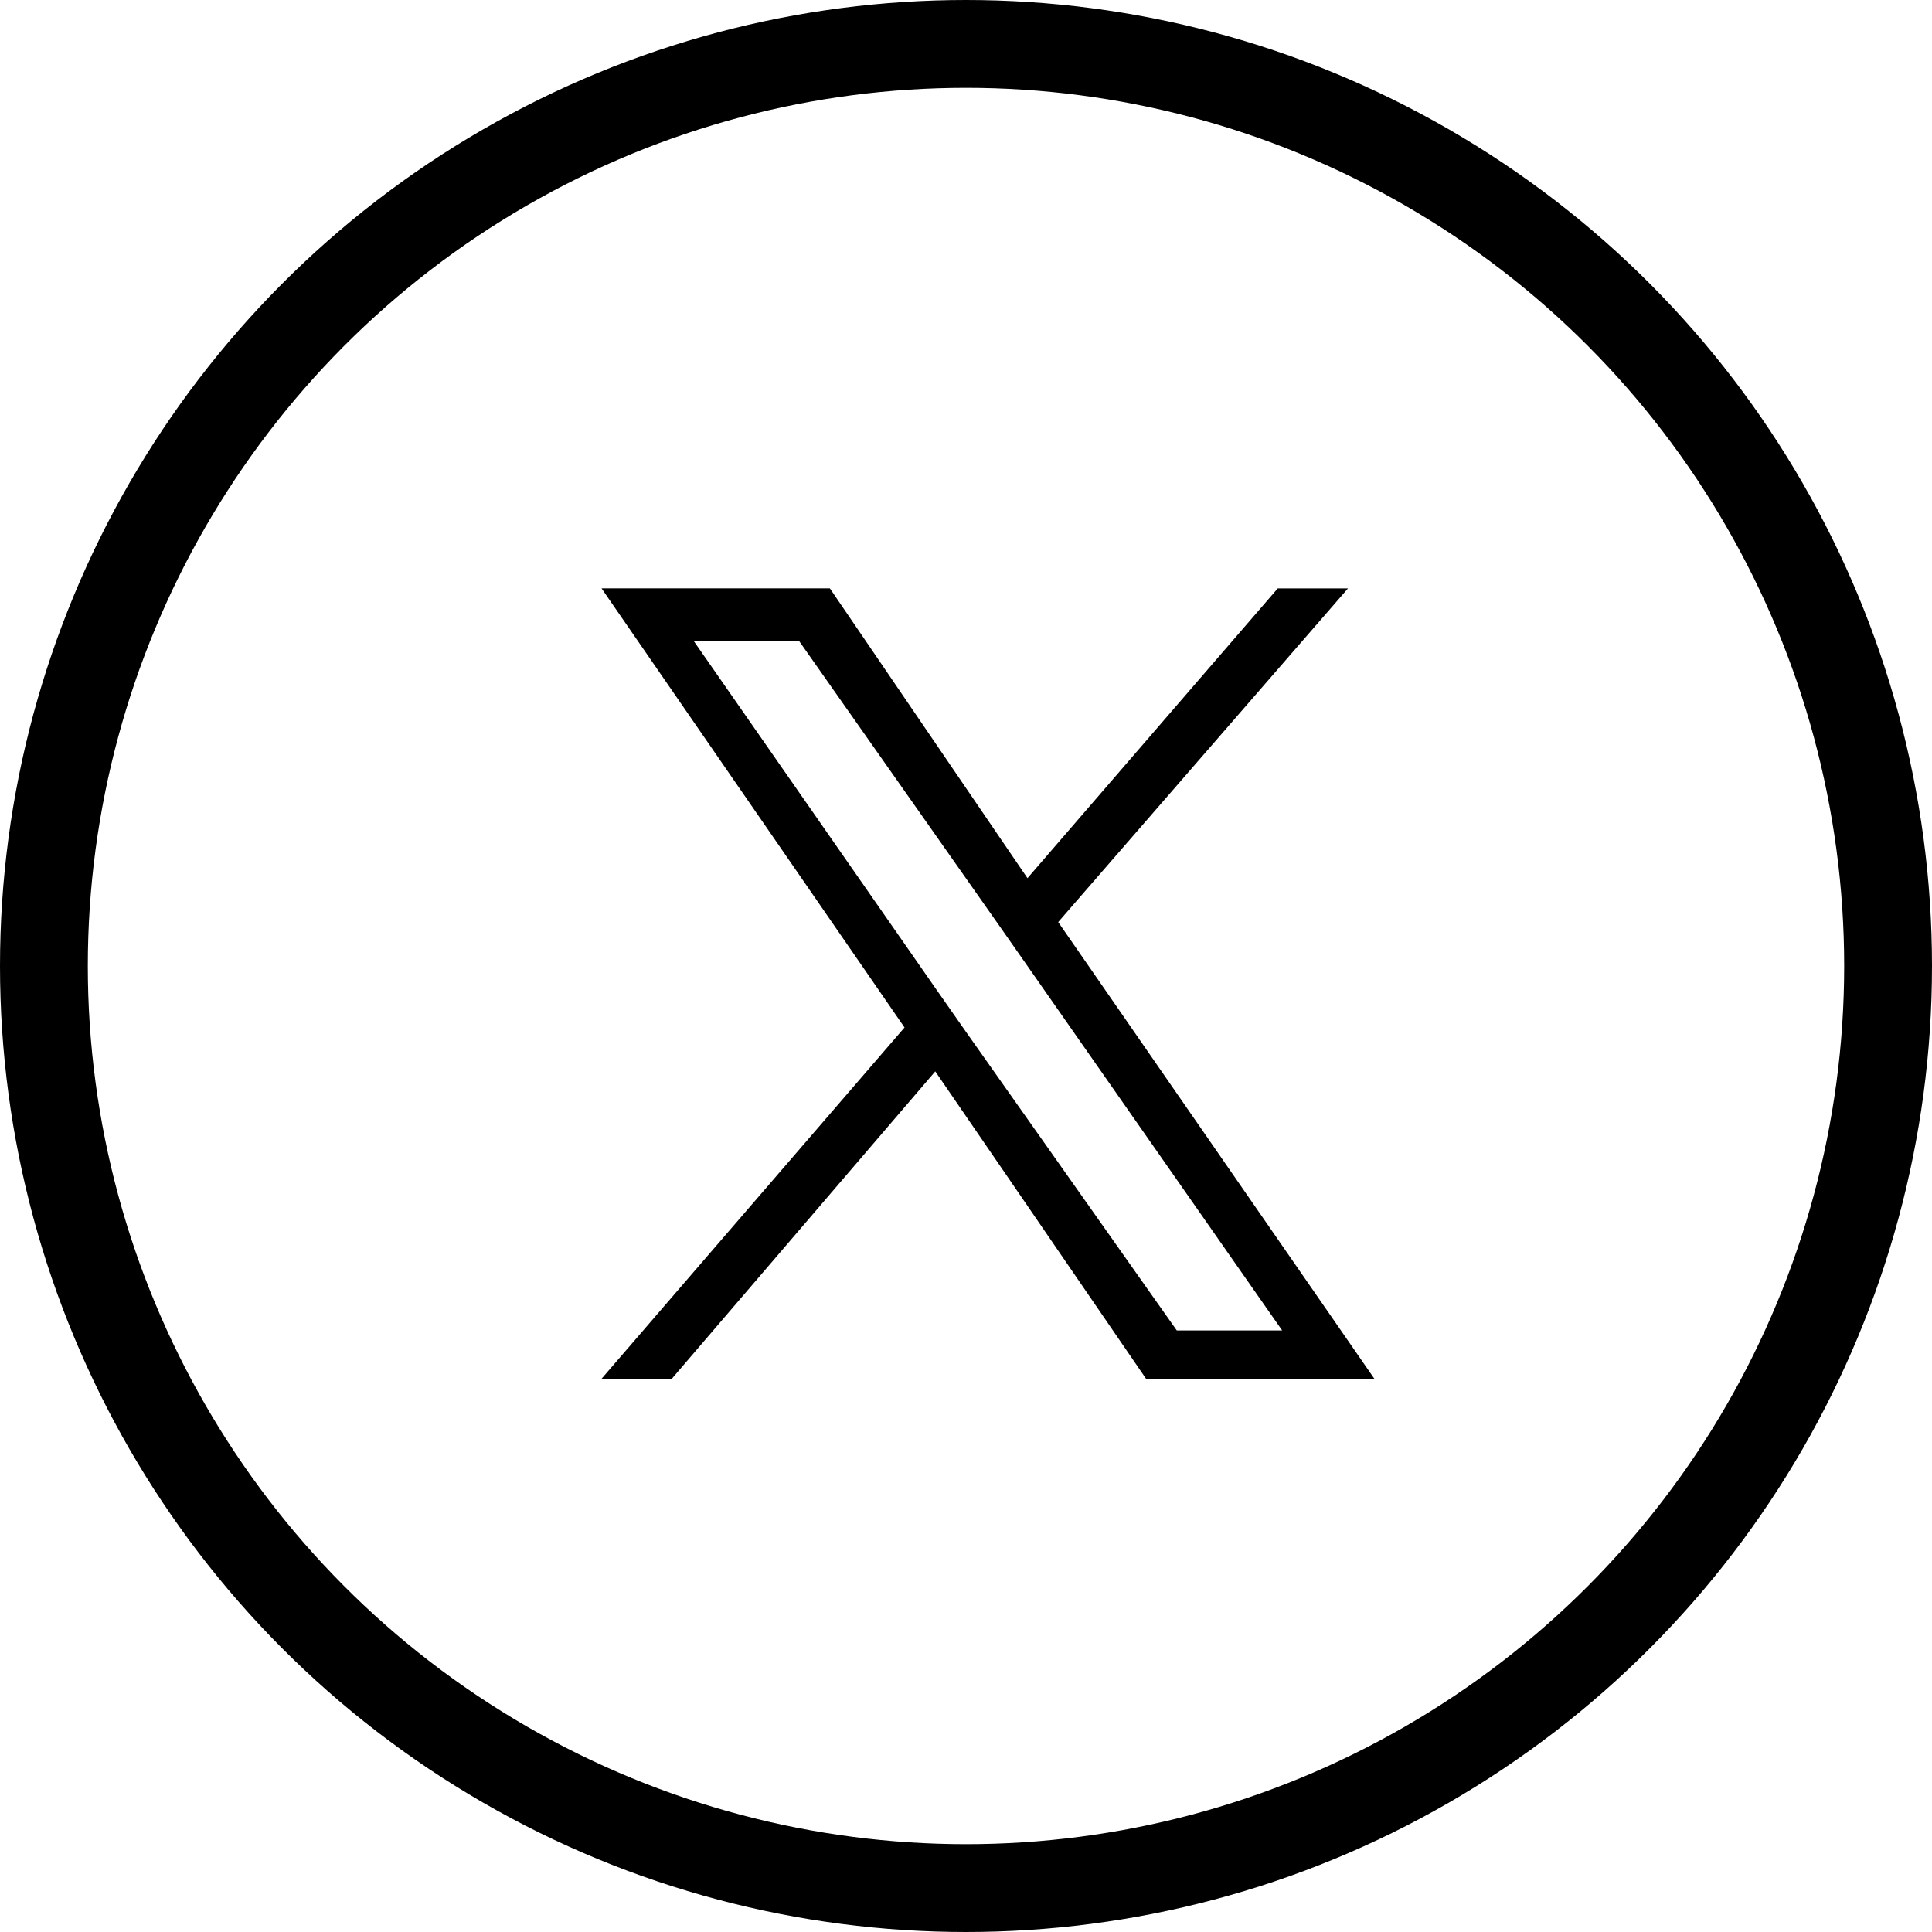 <?xml version="1.0" encoding="utf-8"?>
<!-- Generator: Adobe Illustrator 27.9.0, SVG Export Plug-In . SVG Version: 6.00 Build 0)  -->
<svg version="1.1" id="Capa_1" xmlns="http://www.w3.org/2000/svg" xmlns:xlink="http://www.w3.org/1999/xlink" x="0px" y="0px"
	 viewBox="0 0 44 44" style="enable-background:new 0 0 44 44;" xml:space="preserve">
<g id="Social-Icons" stroke="none" stroke-width="1" fill="none"   fill-rule="evenodd" transform="translate(-120, -60)">
	<g id="twitter" transform="translate(120, 60)">
		<rect id="Rectangle" width="44" height="44"/>
		<circle id="Oval"  stroke="#000000" stroke-width="2" cx="22" cy="22" r="21"/>
		<path fill="#000000" d="M24.1,21l6.6-7.6h-1.6L23.4,20l-4.5-6.6h-5.2l6.9,10l-6.9,8h1.6l6-7l4.8,7h5.2L24.1,21L24.1,21z M22,23.5l-0.7-1l-5.5-7.9
			h2.4l4.5,6.4l0.7,1l5.8,8.3h-2.4L22,23.5L22,23.5z"/>
	</g>
</g>
</svg>
